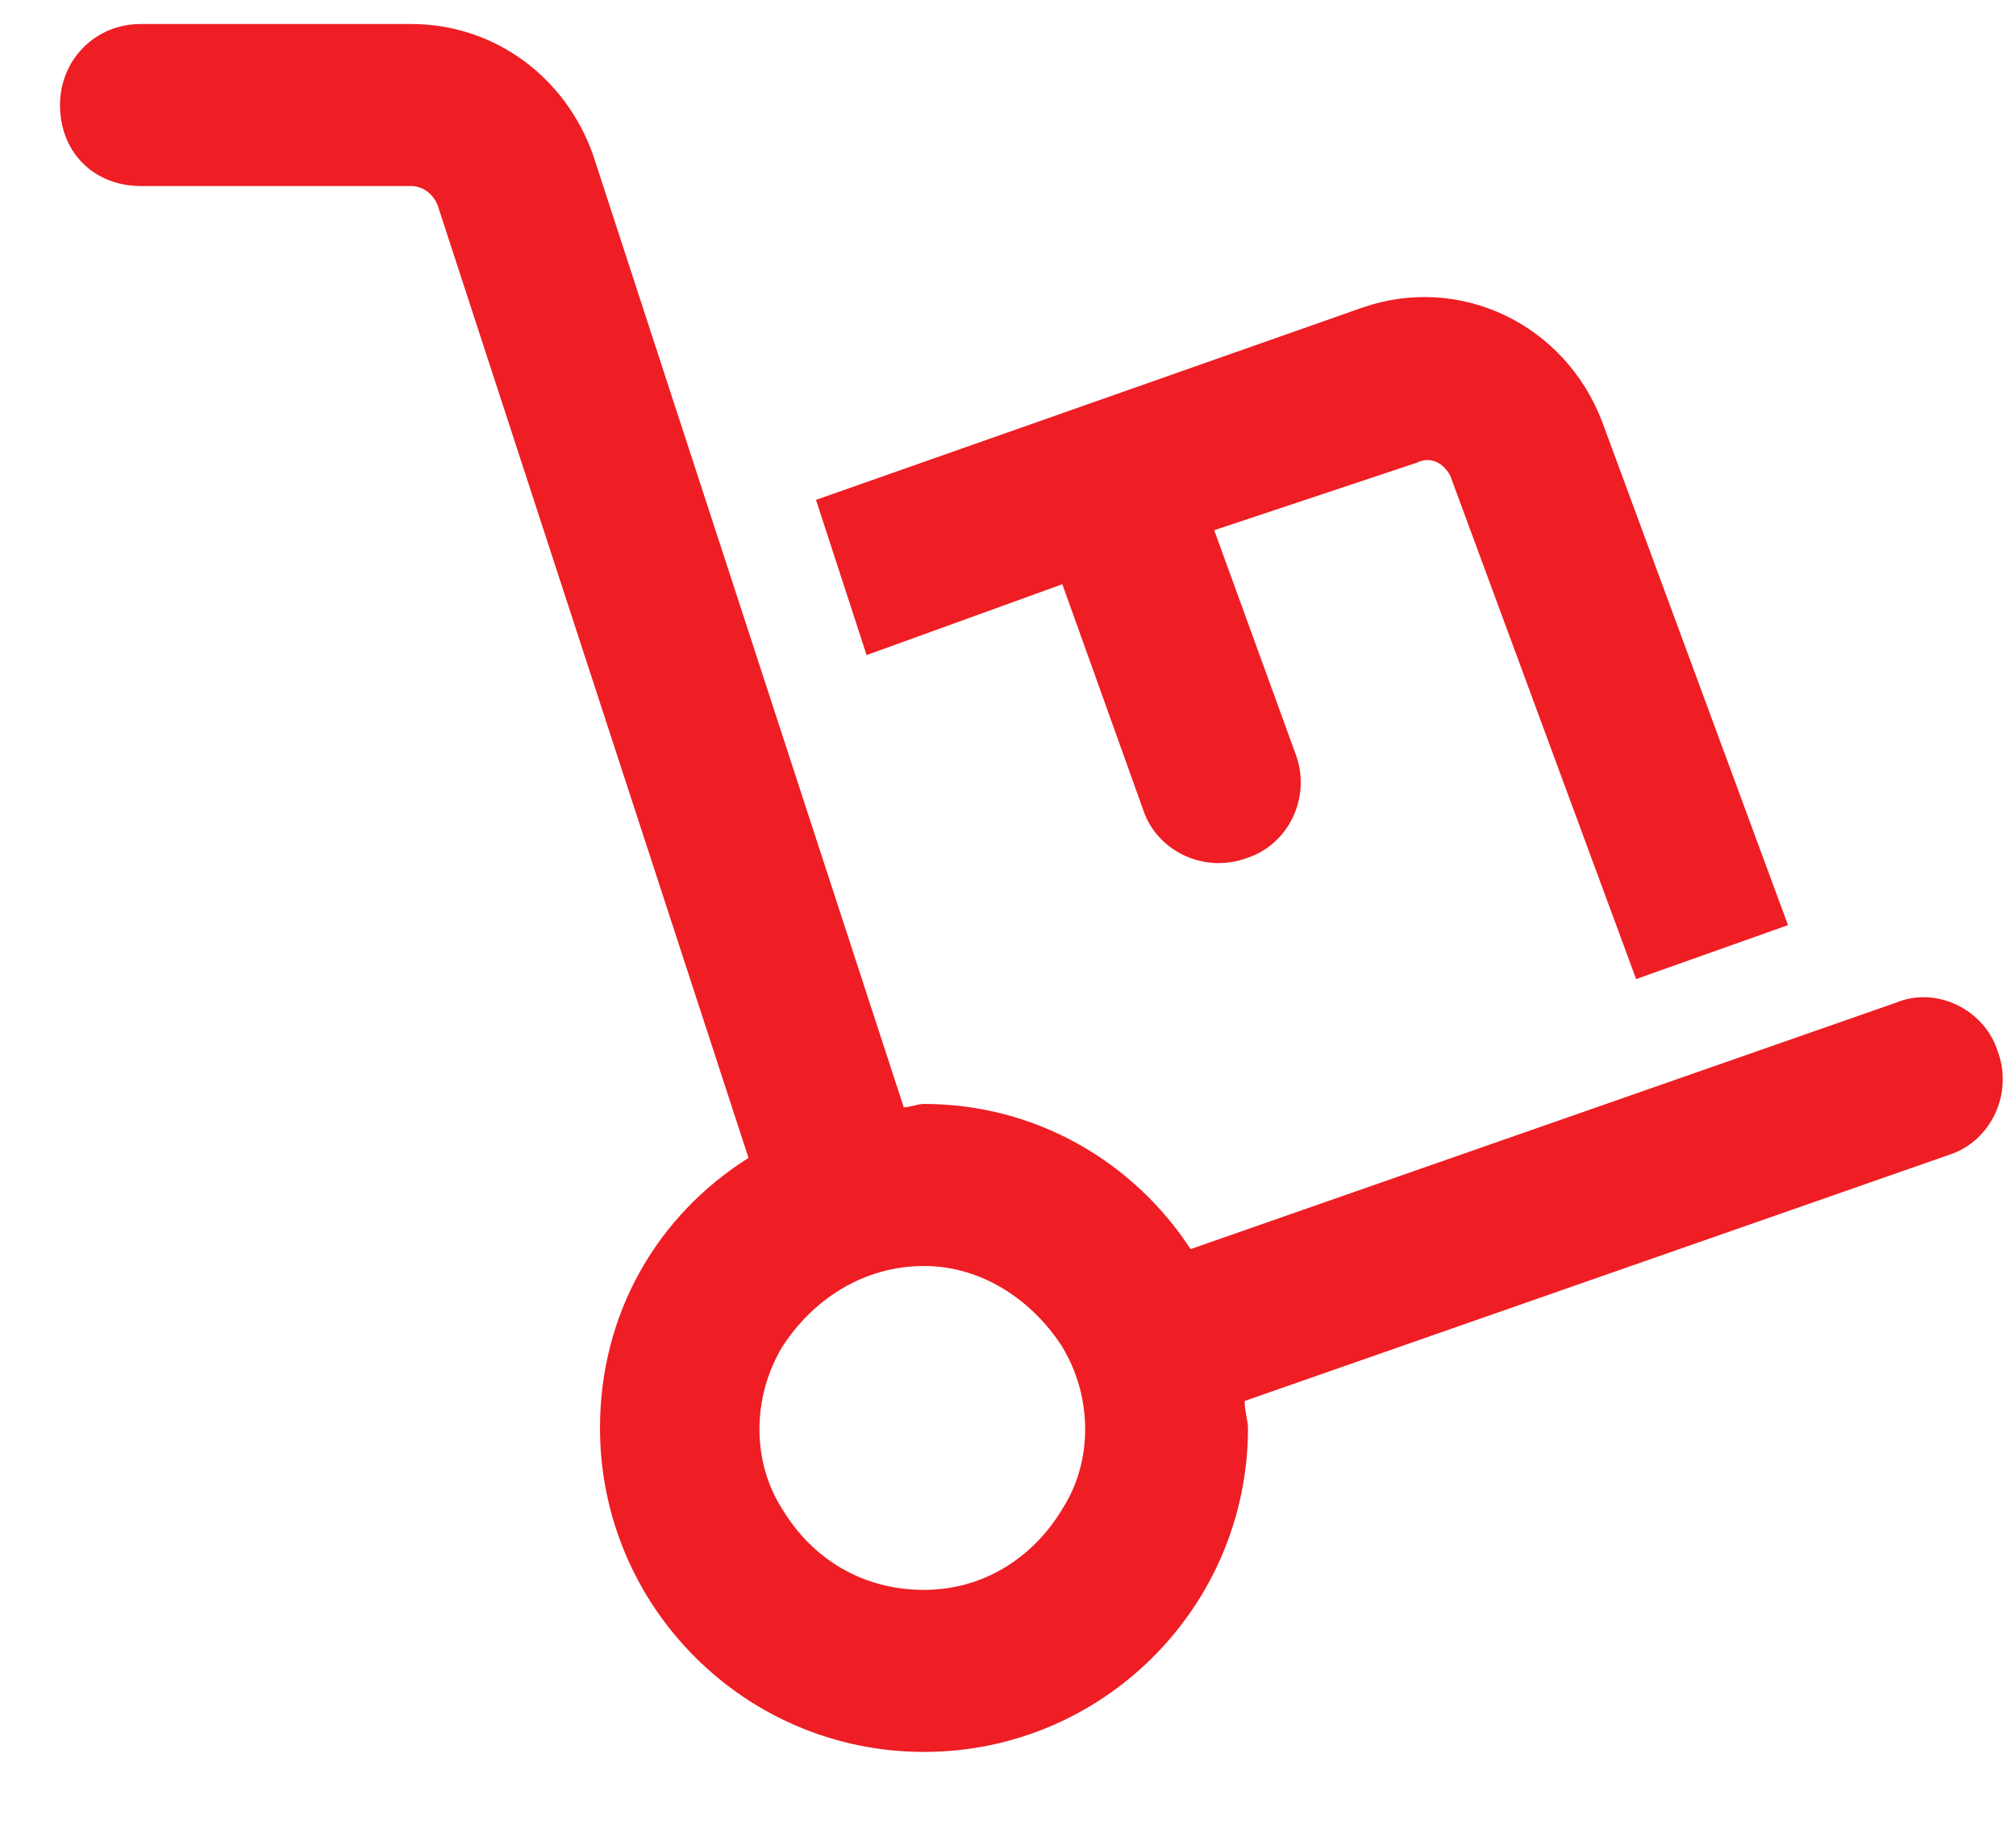<svg width="21" height="19" viewBox="0 0 21 19" fill="none" xmlns="http://www.w3.org/2000/svg">
<path d="M1.469 0.25H4.281C5.16 0.25 5.898 0.812 6.18 1.621L9.414 11.535C9.484 11.535 9.555 11.5 9.625 11.5C10.785 11.5 11.805 12.098 12.402 13.012L19.75 10.445C20.172 10.27 20.664 10.516 20.805 10.938C20.98 11.395 20.734 11.887 20.312 12.027L12.965 14.594C12.965 14.699 13 14.805 13 14.875C13 16.738 11.488 18.25 9.625 18.25C7.762 18.25 6.25 16.738 6.25 14.875C6.25 13.68 6.848 12.66 7.797 12.062L4.562 2.148C4.527 2.043 4.422 1.938 4.281 1.938H1.469C0.977 1.938 0.625 1.586 0.625 1.094C0.625 0.637 0.977 0.25 1.469 0.25ZM9.625 13.188C8.992 13.188 8.465 13.539 8.148 14.031C7.832 14.559 7.832 15.227 8.148 15.719C8.465 16.246 8.992 16.562 9.625 16.562C10.223 16.562 10.75 16.246 11.066 15.719C11.383 15.227 11.383 14.559 11.066 14.031C10.75 13.539 10.223 13.188 9.625 13.188ZM16.691 4.398L18.625 9.637L17.043 10.199L15.109 4.961C15.039 4.82 14.898 4.75 14.758 4.82L12.648 5.523L13.492 7.844C13.668 8.301 13.422 8.793 13 8.934C12.543 9.109 12.051 8.863 11.91 8.441L11.066 6.086L9.027 6.824L8.5 5.207L14.195 3.203C15.215 2.852 16.305 3.379 16.691 4.398Z" fill="#EE1E24"/>
</svg>
